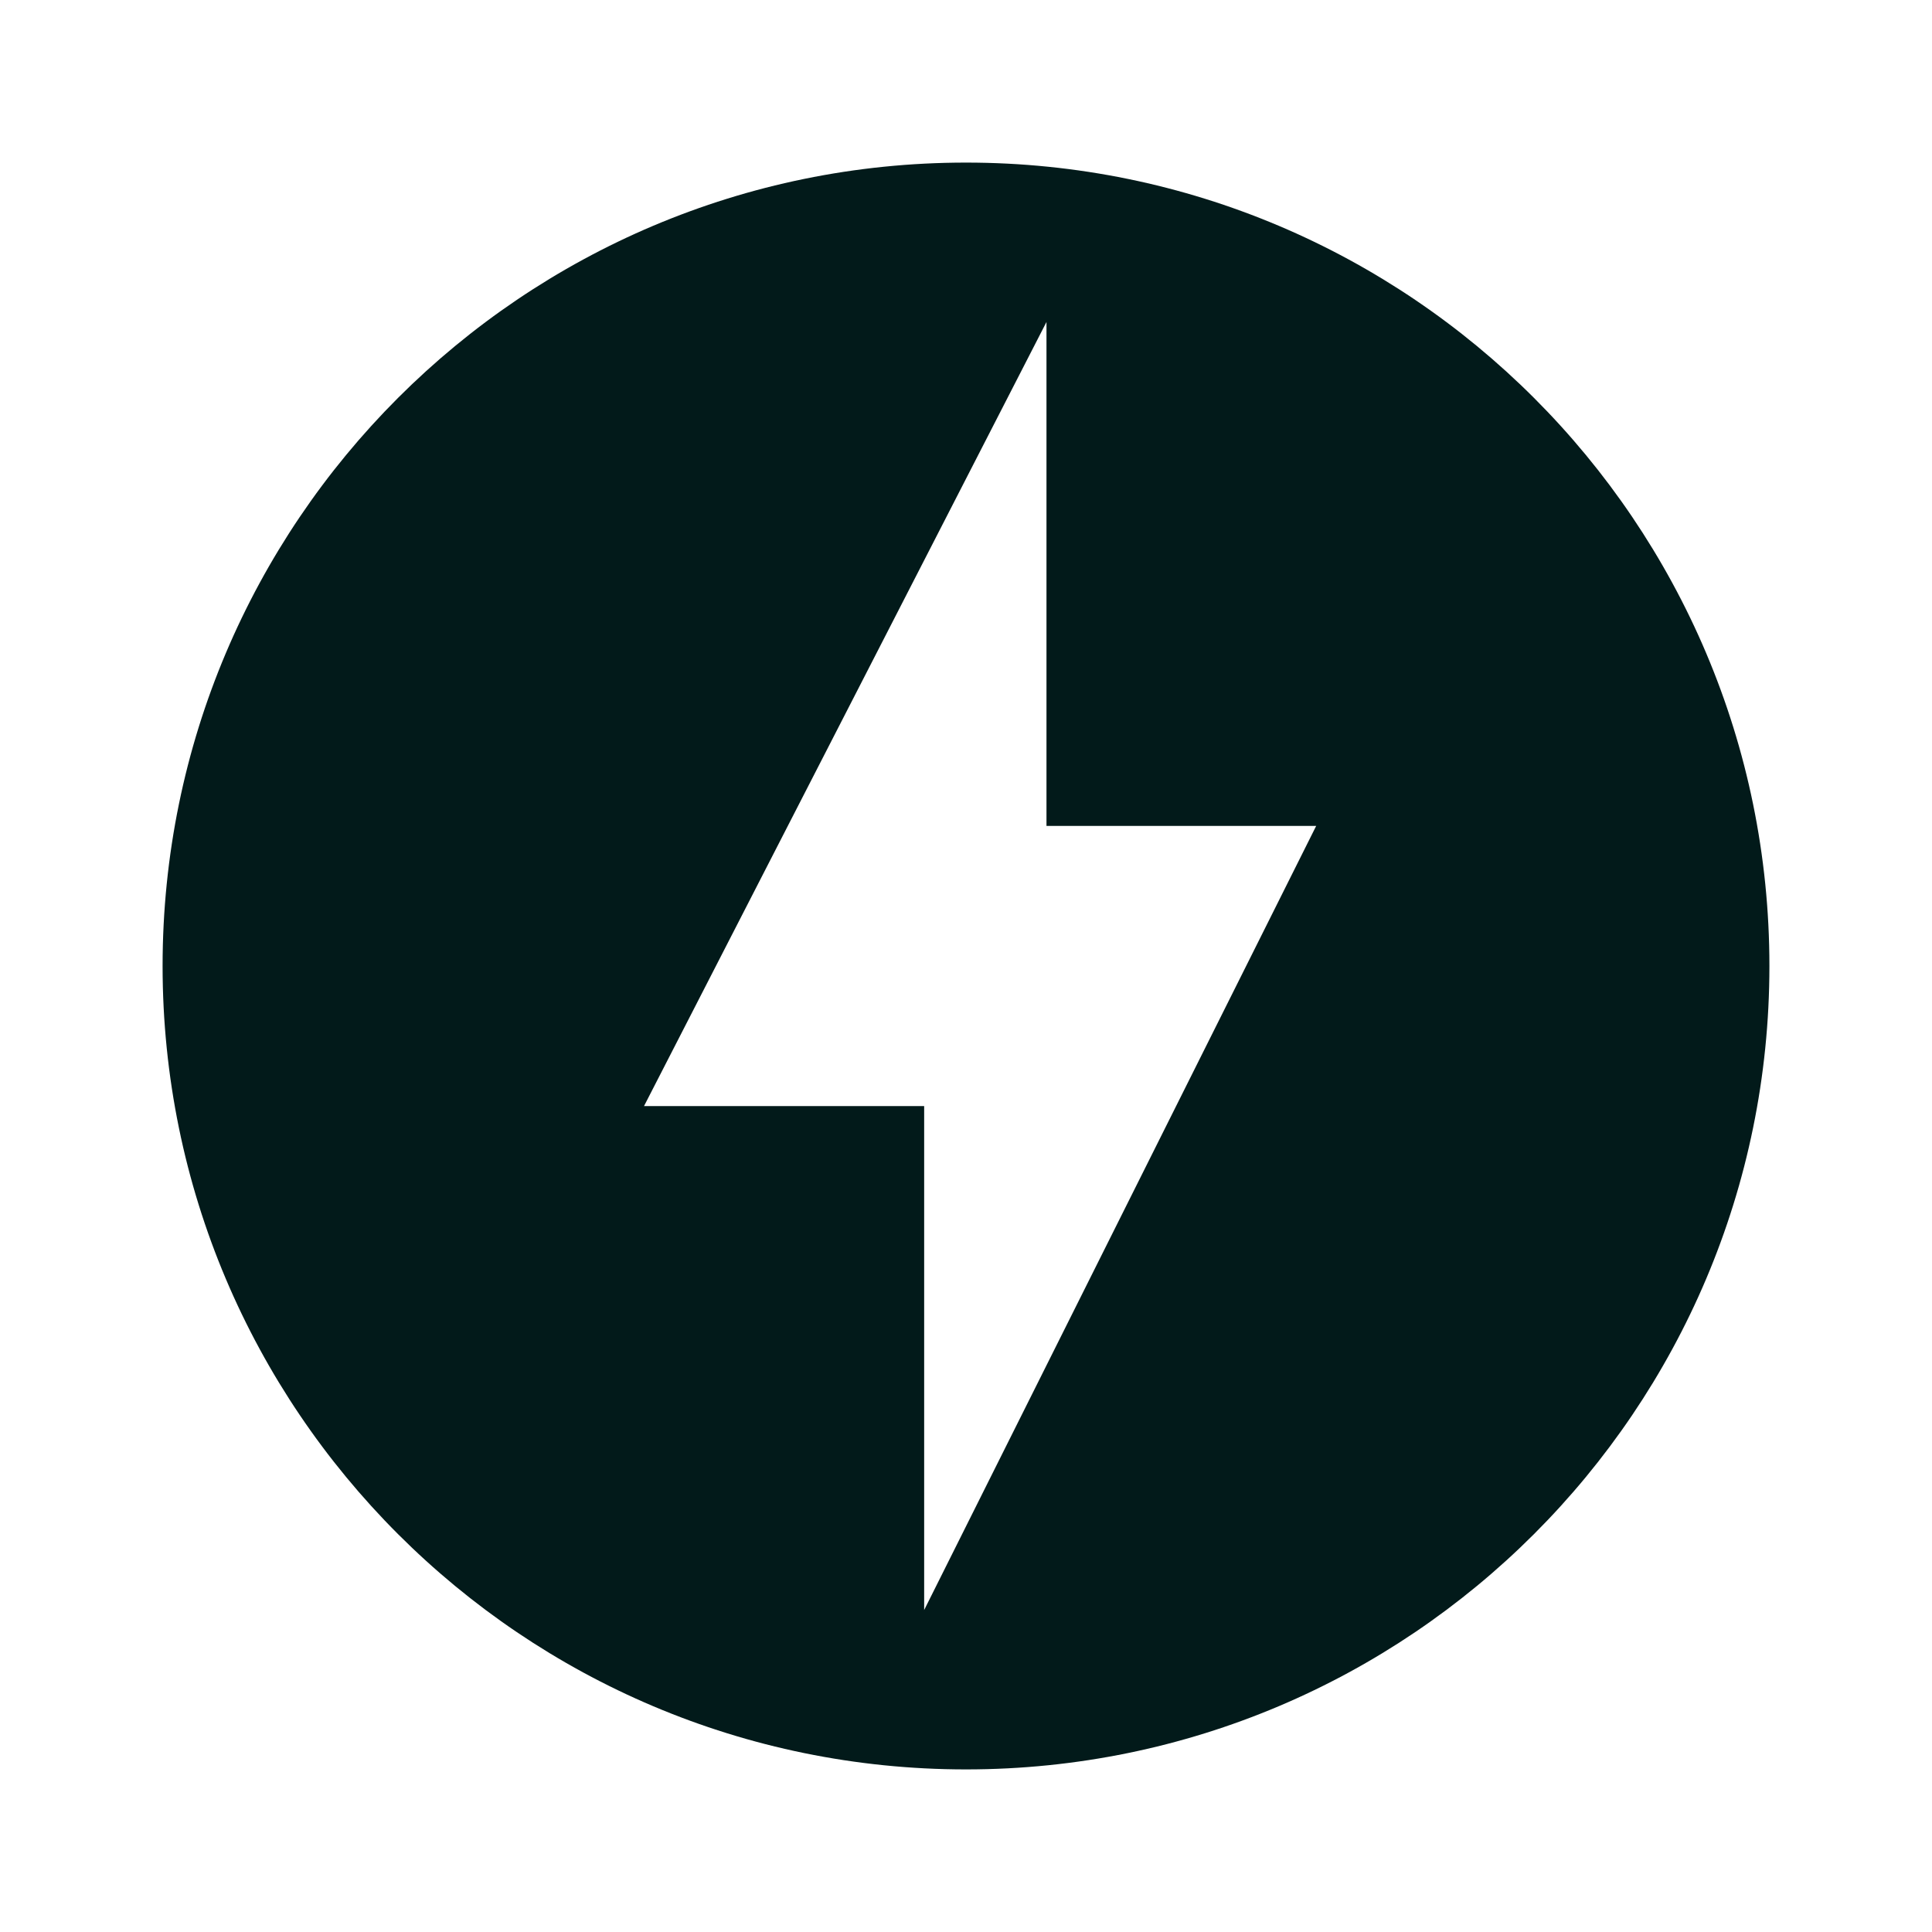 <svg width="32" height="32" viewBox="0 0 32 32" fill="none" xmlns="http://www.w3.org/2000/svg">
<g clip-path="url(#clip0_442_926)">
<path d="M16 2.693C8.653 2.693 2.693 8.653 2.693 16C2.693 23.347 8.653 29.307 16 29.307C23.347 29.307 29.307 23.347 29.307 16C29.307 8.653 23.347 2.693 16 2.693ZM15.307 26.667V18.32H10.667L17.333 5.333V13.68H21.8L15.307 26.667Z" fill="#021A1A"/>
</g>
<defs>
<clipPath id="clip0_442_926">
<rect width="32" height="32" fill="white"/>
</clipPath>
</defs>
</svg>
